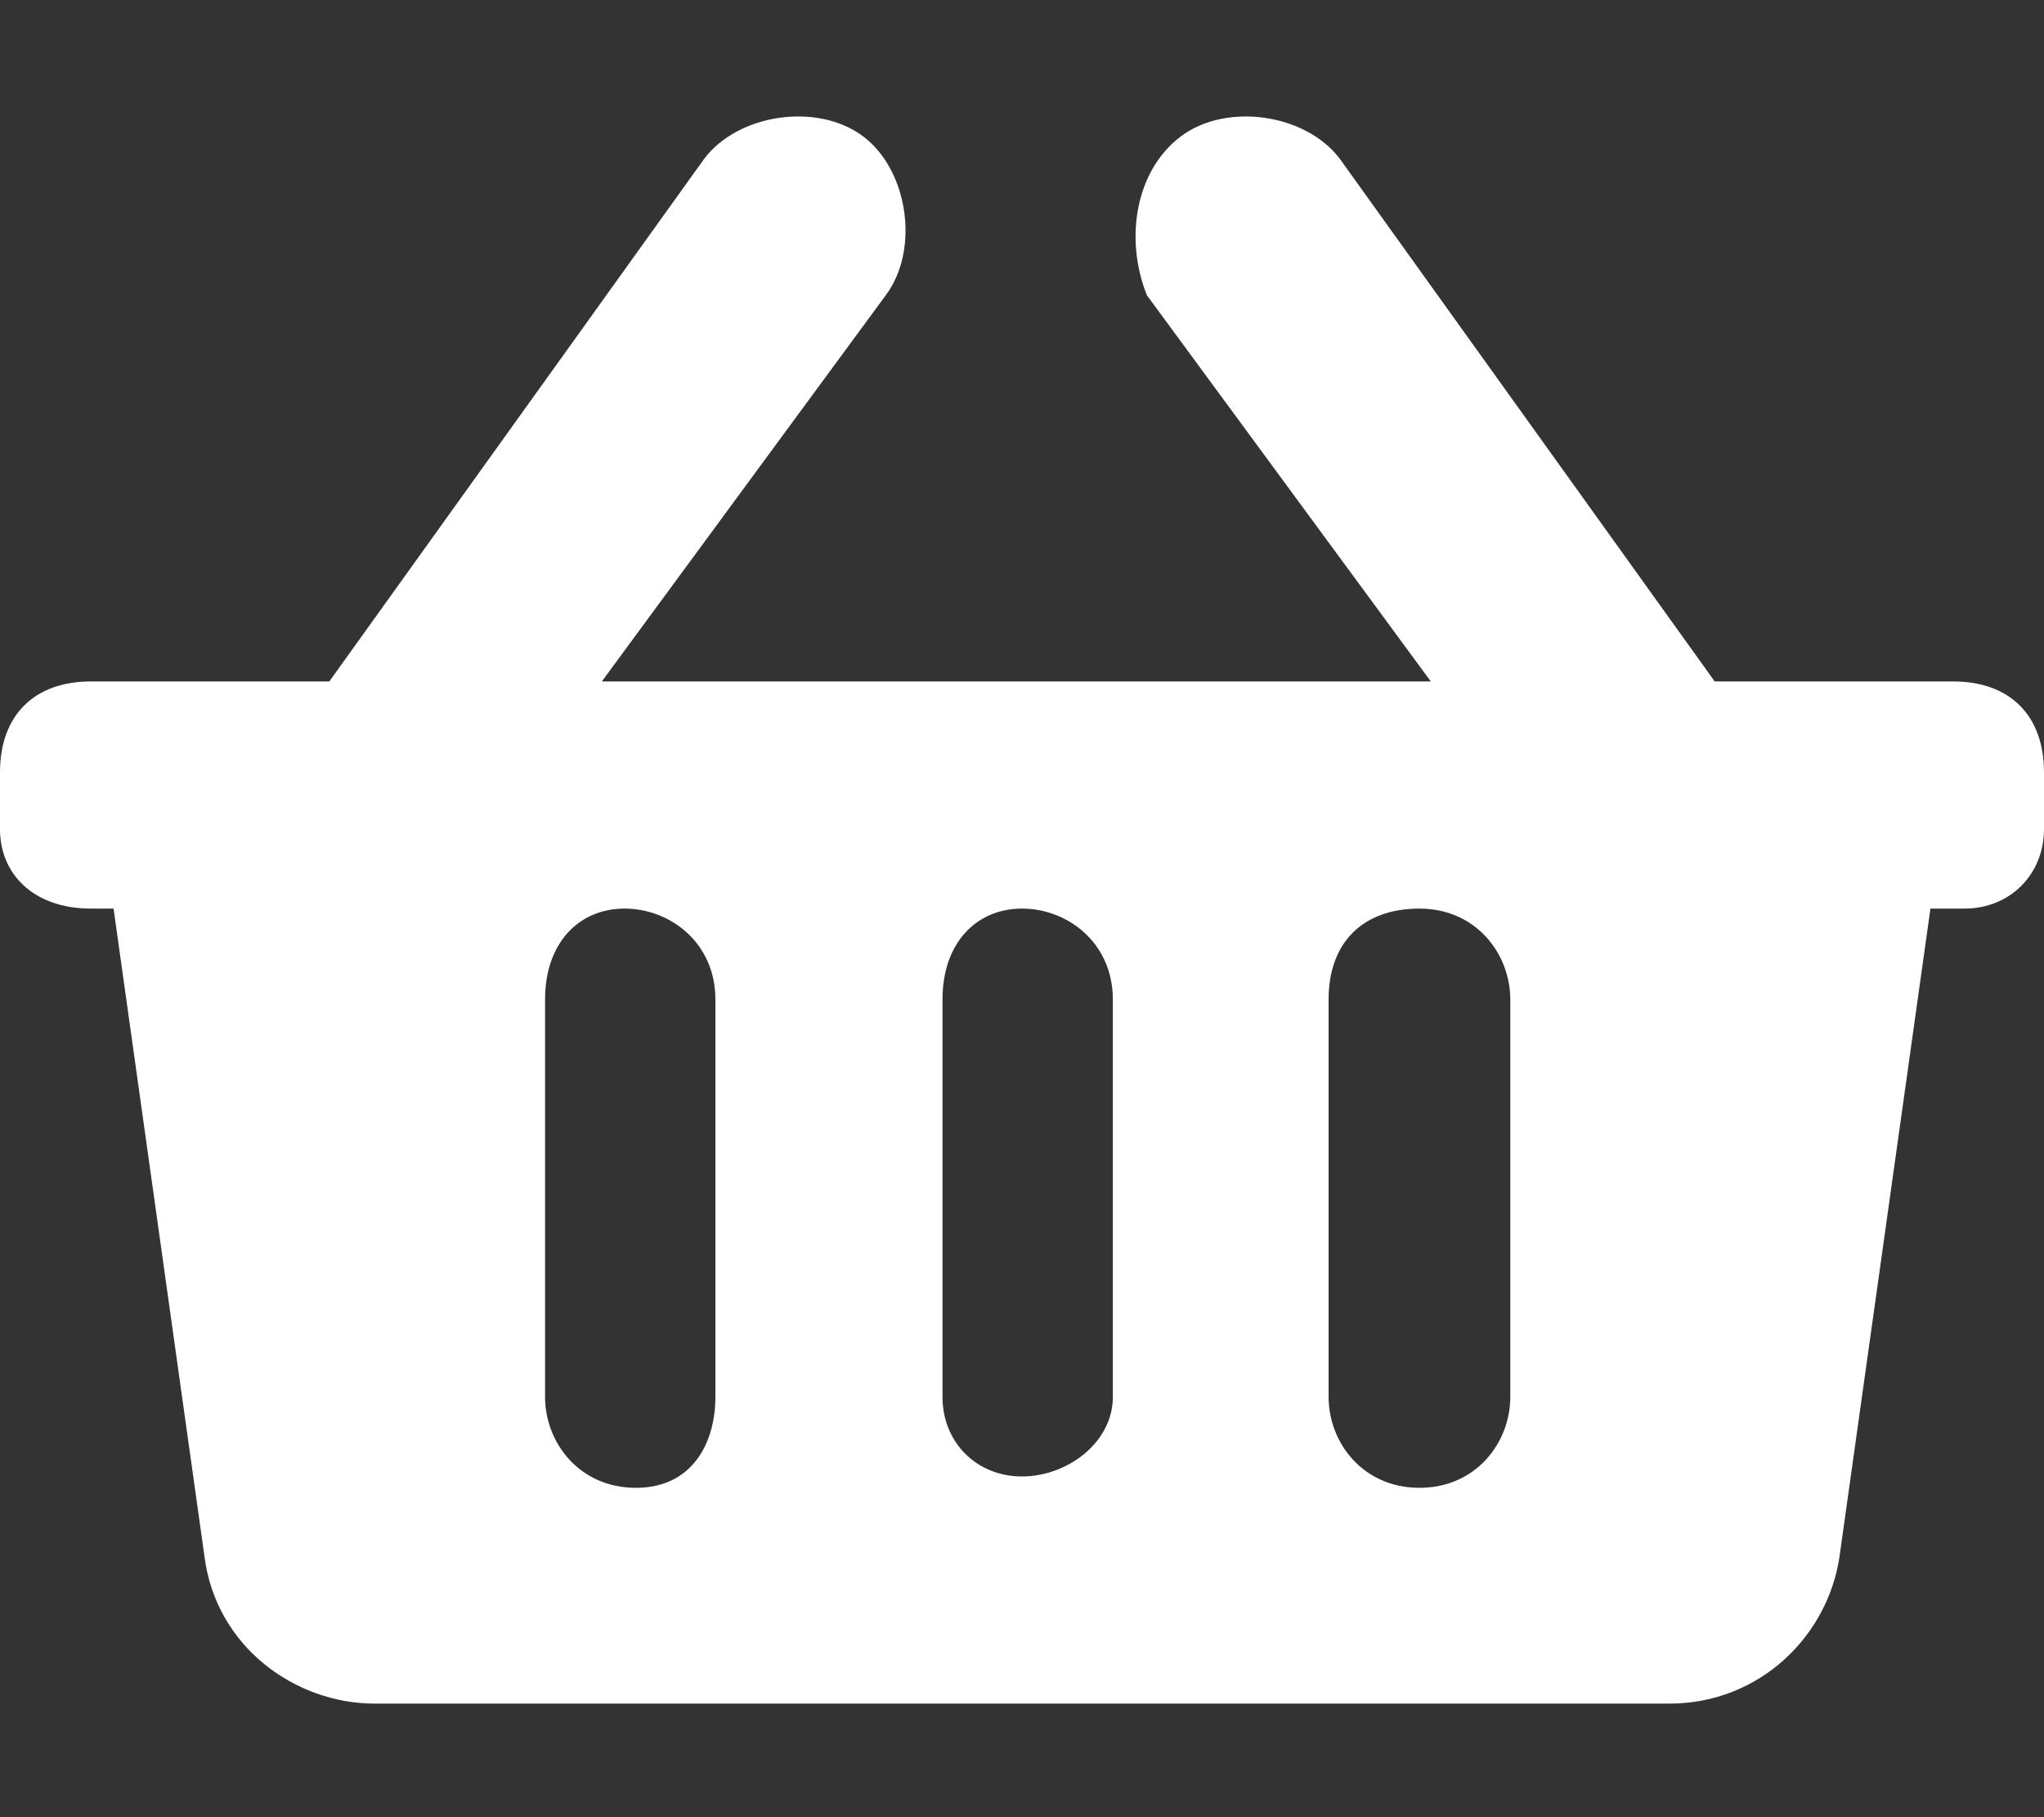 <?xml version="1.0" encoding="utf-8"?>
<!-- Generator: Adobe Illustrator 21.0.0, SVG Export Plug-In . SVG Version: 6.00 Build 0)  -->
<svg version="1.1" id="Layer_1" focusable="false" xmlns="http://www.w3.org/2000/svg" xmlns:xlink="http://www.w3.org/1999/xlink"
	 x="0px" y="0px" viewBox="0 0 18 16" style="enable-background:new 0 0 18 16;" xml:space="preserve">
<rect x="0" y="0" width="18" height="16" fill="#333333" stroke="none"/>
<style type="text/css">
	.st0{fill:#FFFFFF;}
</style>
<path class="st0" d="M18,6.8v0.5C18,7.7,17.7,8,17.3,8H17l-0.8,5.7c-0.1,0.7-0.7,1.3-1.5,1.3H3.3c-0.7,0-1.4-0.5-1.5-1.3L1,8H0.8
	C0.3,8,0,7.7,0,7.3V6.8C0,6.3,0.3,6,0.8,6h2.1l3.3-4.6c0.3-0.4,1-0.5,1.4-0.2c0.4,0.3,0.5,1,0.2,1.4L5.3,6h7.3l-2.5-3.4
	C9.9,2.1,10,1.5,10.4,1.2c0.4-0.3,1.1-0.2,1.4,0.2L15.1,6h2.1C17.7,6,18,6.3,18,6.8z M9.8,12.3V8.8C9.8,8.3,9.4,8,9,8
	S8.3,8.3,8.3,8.8v3.5C8.3,12.7,8.6,13,9,13S9.8,12.7,9.8,12.3z M13.3,12.3V8.8c0-0.4-0.3-0.8-0.8-0.8s-0.8,0.3-0.8,0.8v3.5
	c0,0.4,0.3,0.8,0.8,0.8S13.3,12.7,13.3,12.3z M6.3,12.3V8.8C6.3,8.3,5.9,8,5.5,8S4.8,8.3,4.8,8.8v3.5c0,0.4,0.3,0.8,0.8,0.8
	S6.3,12.7,6.3,12.3z"/>
</svg>
